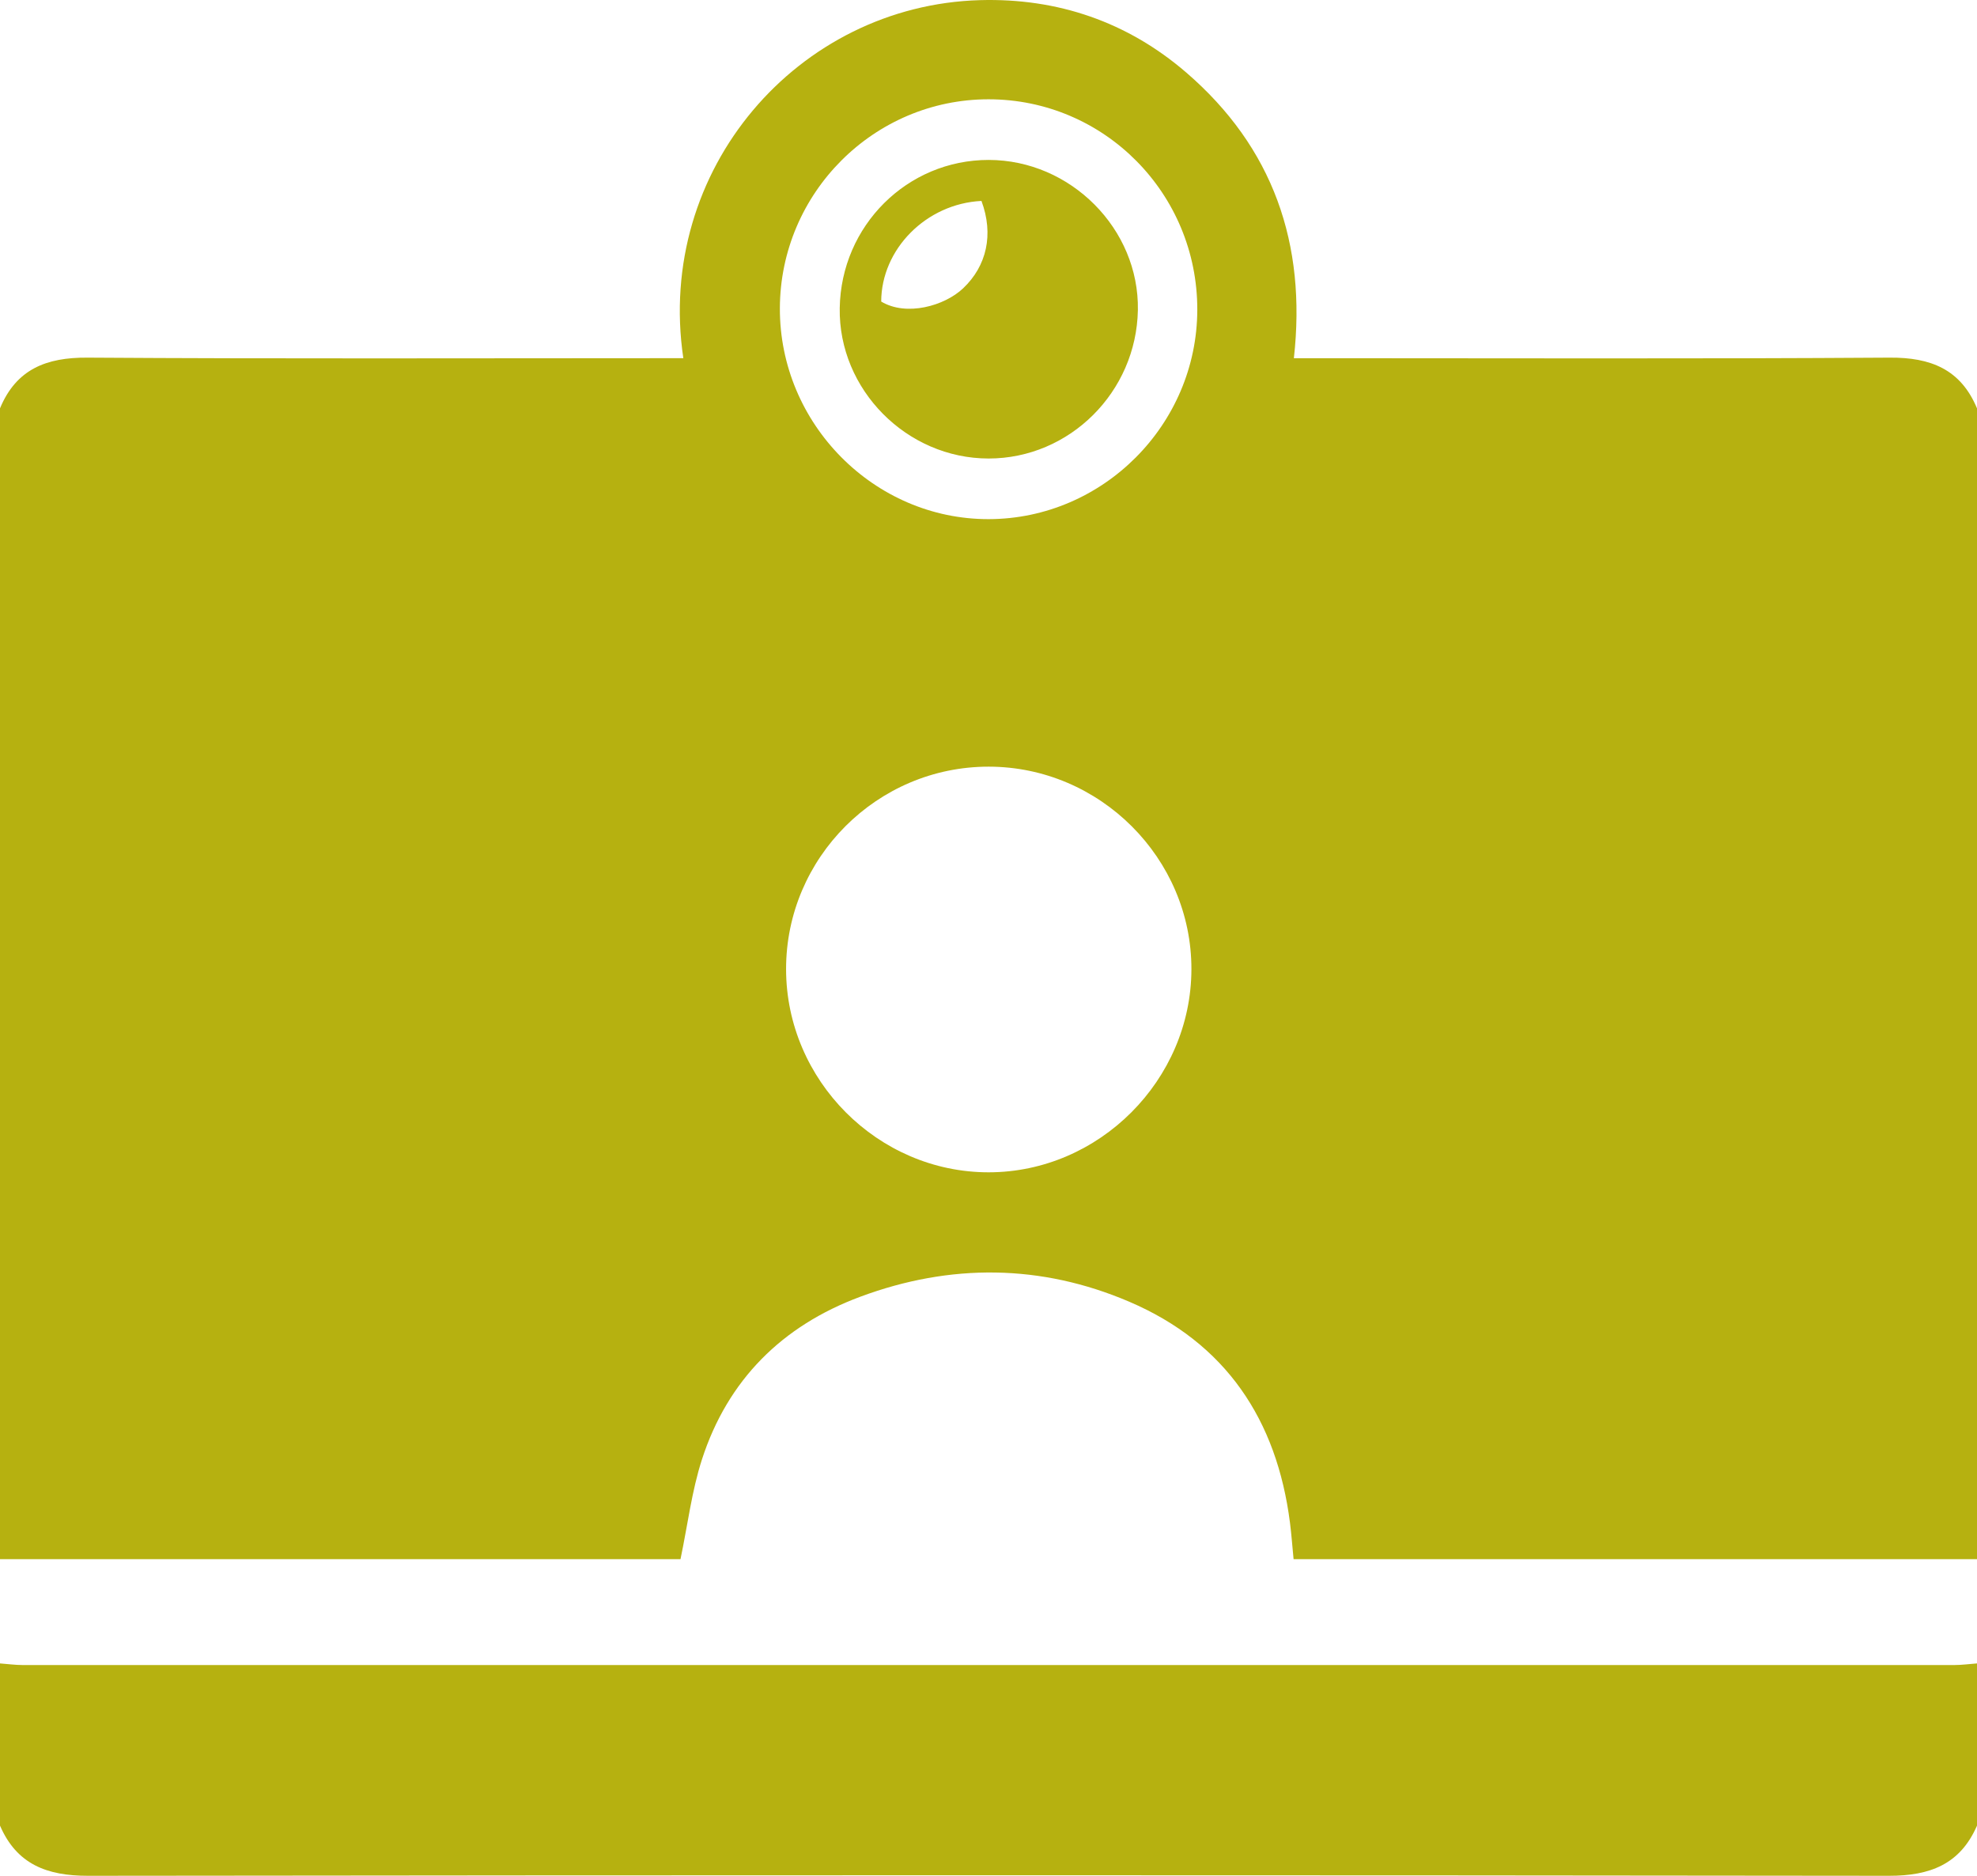 <?xml version="1.0" encoding="utf-8"?>
<!-- Generator: Adobe Illustrator 16.0.0, SVG Export Plug-In . SVG Version: 6.00 Build 0)  -->
<!DOCTYPE svg PUBLIC "-//W3C//DTD SVG 1.1//EN" "http://www.w3.org/Graphics/SVG/1.1/DTD/svg11.dtd">
<svg version="1.1" id="Capa_1" xmlns:x="http://ns.adobe.com/Extensibility/1.0/" xmlns:i="http://ns.adobe.com/AdobeIllustrator/10.0/" xmlns:graph="http://ns.adobe.com/Graphs/1.0/"
	 xmlns="http://www.w3.org/2000/svg" xmlns:xlink="http://www.w3.org/1999/xlink" x="0px" y="0px" width="237.612px"
	 height="225.421px" viewBox="0 0 237.612 225.421" enable-background="new 0 0 237.612 225.421" xml:space="preserve">
<path fill-rule="evenodd" clip-rule="evenodd" fill="#B6B110" d="M234.858,200.095c0.918,0,1.836-0.127,2.754-0.195
	c0,6.498,0,12.994,0,19.492c-2.019,4.656-5.662,6.035-10.573,6.029c-72.155-0.088-144.312-0.086-216.467,0
	c-4.908,0.006-8.558-1.365-10.572-6.029c0-6.498,0-12.994,0-19.492c0.918,0.068,1.836,0.195,2.754,0.195
	C80.123,200.103,157.49,200.103,234.858,200.095z M237.612,49.072c0,46.099,0,92.198,0,138.298c-27.356,0-54.714,0-82.139,0
	c-0.156-1.604-0.256-2.99-0.431-4.365c-1.578-12.389-7.723-21.613-19.319-26.572c-10.6-4.535-21.516-4.619-32.33-0.598
	c-9.379,3.486-15.928,9.98-19.026,19.551c-1.225,3.785-1.705,7.809-2.578,11.984c-27.067,0-54.428,0-81.789,0
	c0-46.1,0-92.199,0-138.298c1.953-4.708,5.564-6.127,10.505-6.094c22.96,0.152,45.922,0.067,68.884,0.067c0.899,0,1.798,0,2.739,0
	C78.764,20.374,95.911,0.639,117.776,0.017c9.332-0.265,17.726,2.607,24.795,8.697c10.431,8.988,14.478,20.571,12.937,34.332
	c1.113,0,2.029,0,2.945,0c22.884,0,45.769,0.086,68.652-0.068C232.051,42.943,235.652,44.375,237.612,49.072z M143.194,116.478
	c0.025-13.331-10.994-24.34-24.368-24.346c-13.399-0.006-24.36,10.952-24.349,24.34c0.014,13.354,11.042,24.412,24.343,24.409
	C132.102,140.878,143.17,129.797,143.194,116.478z M143.9,37.237c0.031-13.987-11.19-25.304-25.092-25.305
	c-13.775,0-25.027,11.261-25.077,25.098c-0.049,13.891,11.33,25.386,25.101,25.357C132.578,62.357,143.869,51.03,143.9,37.237z
	 M136.759,37.263c-0.176,9.852-8.207,17.838-17.938,17.838c-9.849,0-18.054-8.287-17.896-18.075
	c0.16-9.903,8.111-17.811,17.9-17.806C128.689,19.227,136.932,27.52,136.759,37.263z M117.96,24.147
	c-6.643,0.328-12.035,5.797-12.049,12.092c3.026,1.821,7.615,0.523,9.844-1.59C118.593,31.961,119.457,28.174,117.96,24.147z"/>
</svg>
